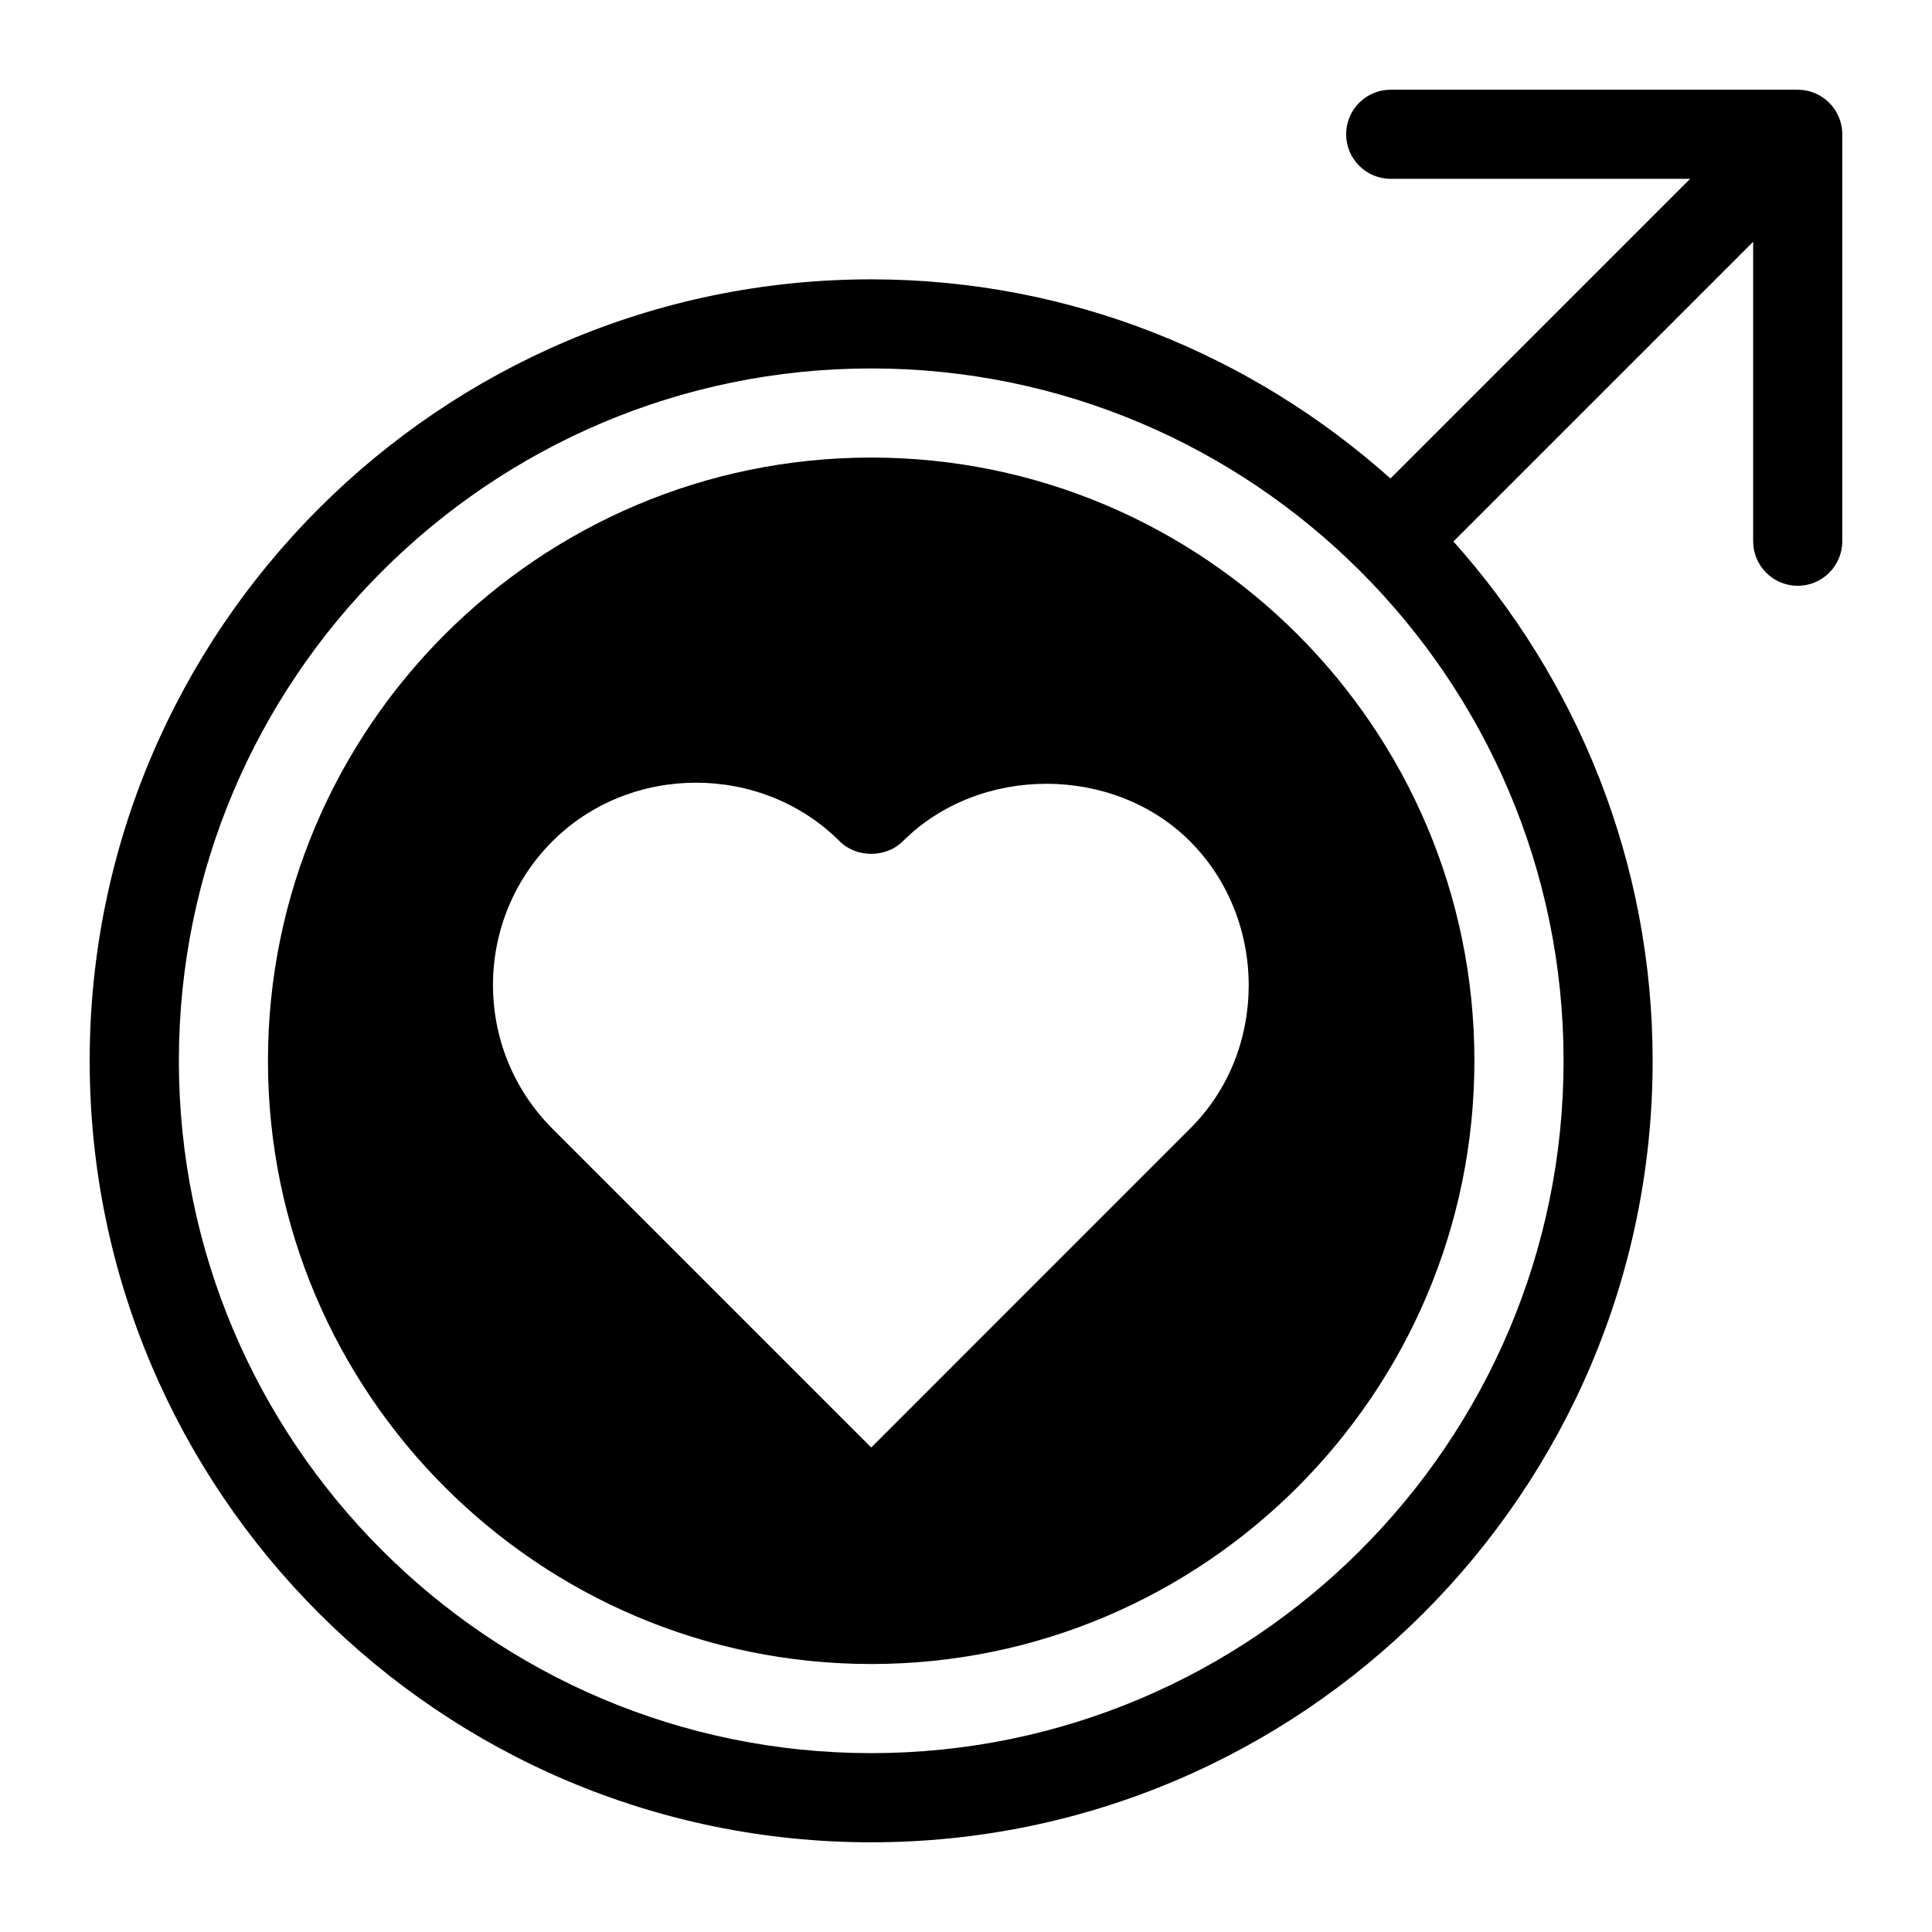 <?xml version="1.0" encoding="UTF-8"?>
<!-- Uploaded to: SVG Repo, www.svgrepo.com, Generator: SVG Repo Mixer Tools -->
<svg fill="#000000" width="800px" height="800px" version="1.1" viewBox="144 144 512 512" xmlns="http://www.w3.org/2000/svg">
 <g>
  <path d="m374.87 265.26c-88.152 0-159.86 71.715-159.86 159.86 0 88.152 71.715 159.86 159.86 159.86 88.152 0 159.86-71.715 159.86-159.86 0.016-88.148-71.711-159.86-159.86-159.86zm84.5 177.84-84.484 84.5-84.5-84.5c-20.988-20.988-20.988-55.152 0-76.137 20.719-20.719 55.434-20.719 76.152 0 4.426 4.426 12.266 4.41 16.703 0 20.34-20.34 55.812-20.34 76.137 0 20.629 20.656 20.82 55.543-0.008 76.137z"/>
  <path d="m620.41 167.77h-107.86c-6.519 0-11.809 5.289-11.809 11.809s5.289 11.809 11.809 11.809h79.352l-79.414 79.414c-36.637-32.699-84.766-52.773-137.62-52.773-114.19 0-207.1 92.906-207.1 207.1s92.906 207.1 207.1 207.1 207.1-92.906 207.1-207.1c0-52.852-20.074-101-52.789-137.63l79.426-79.418v79.352c0 6.519 5.289 11.809 11.809 11.809 6.519 0 11.809-5.289 11.809-11.809v-107.85c0-6.519-5.289-11.809-11.809-11.809zm-62.047 257.35c0 101.17-82.324 183.48-183.48 183.48-101.17 0-183.48-82.309-183.48-183.48s82.309-183.48 183.48-183.48c101.16 0 183.48 82.309 183.48 183.48z"/>
 </g>
</svg>